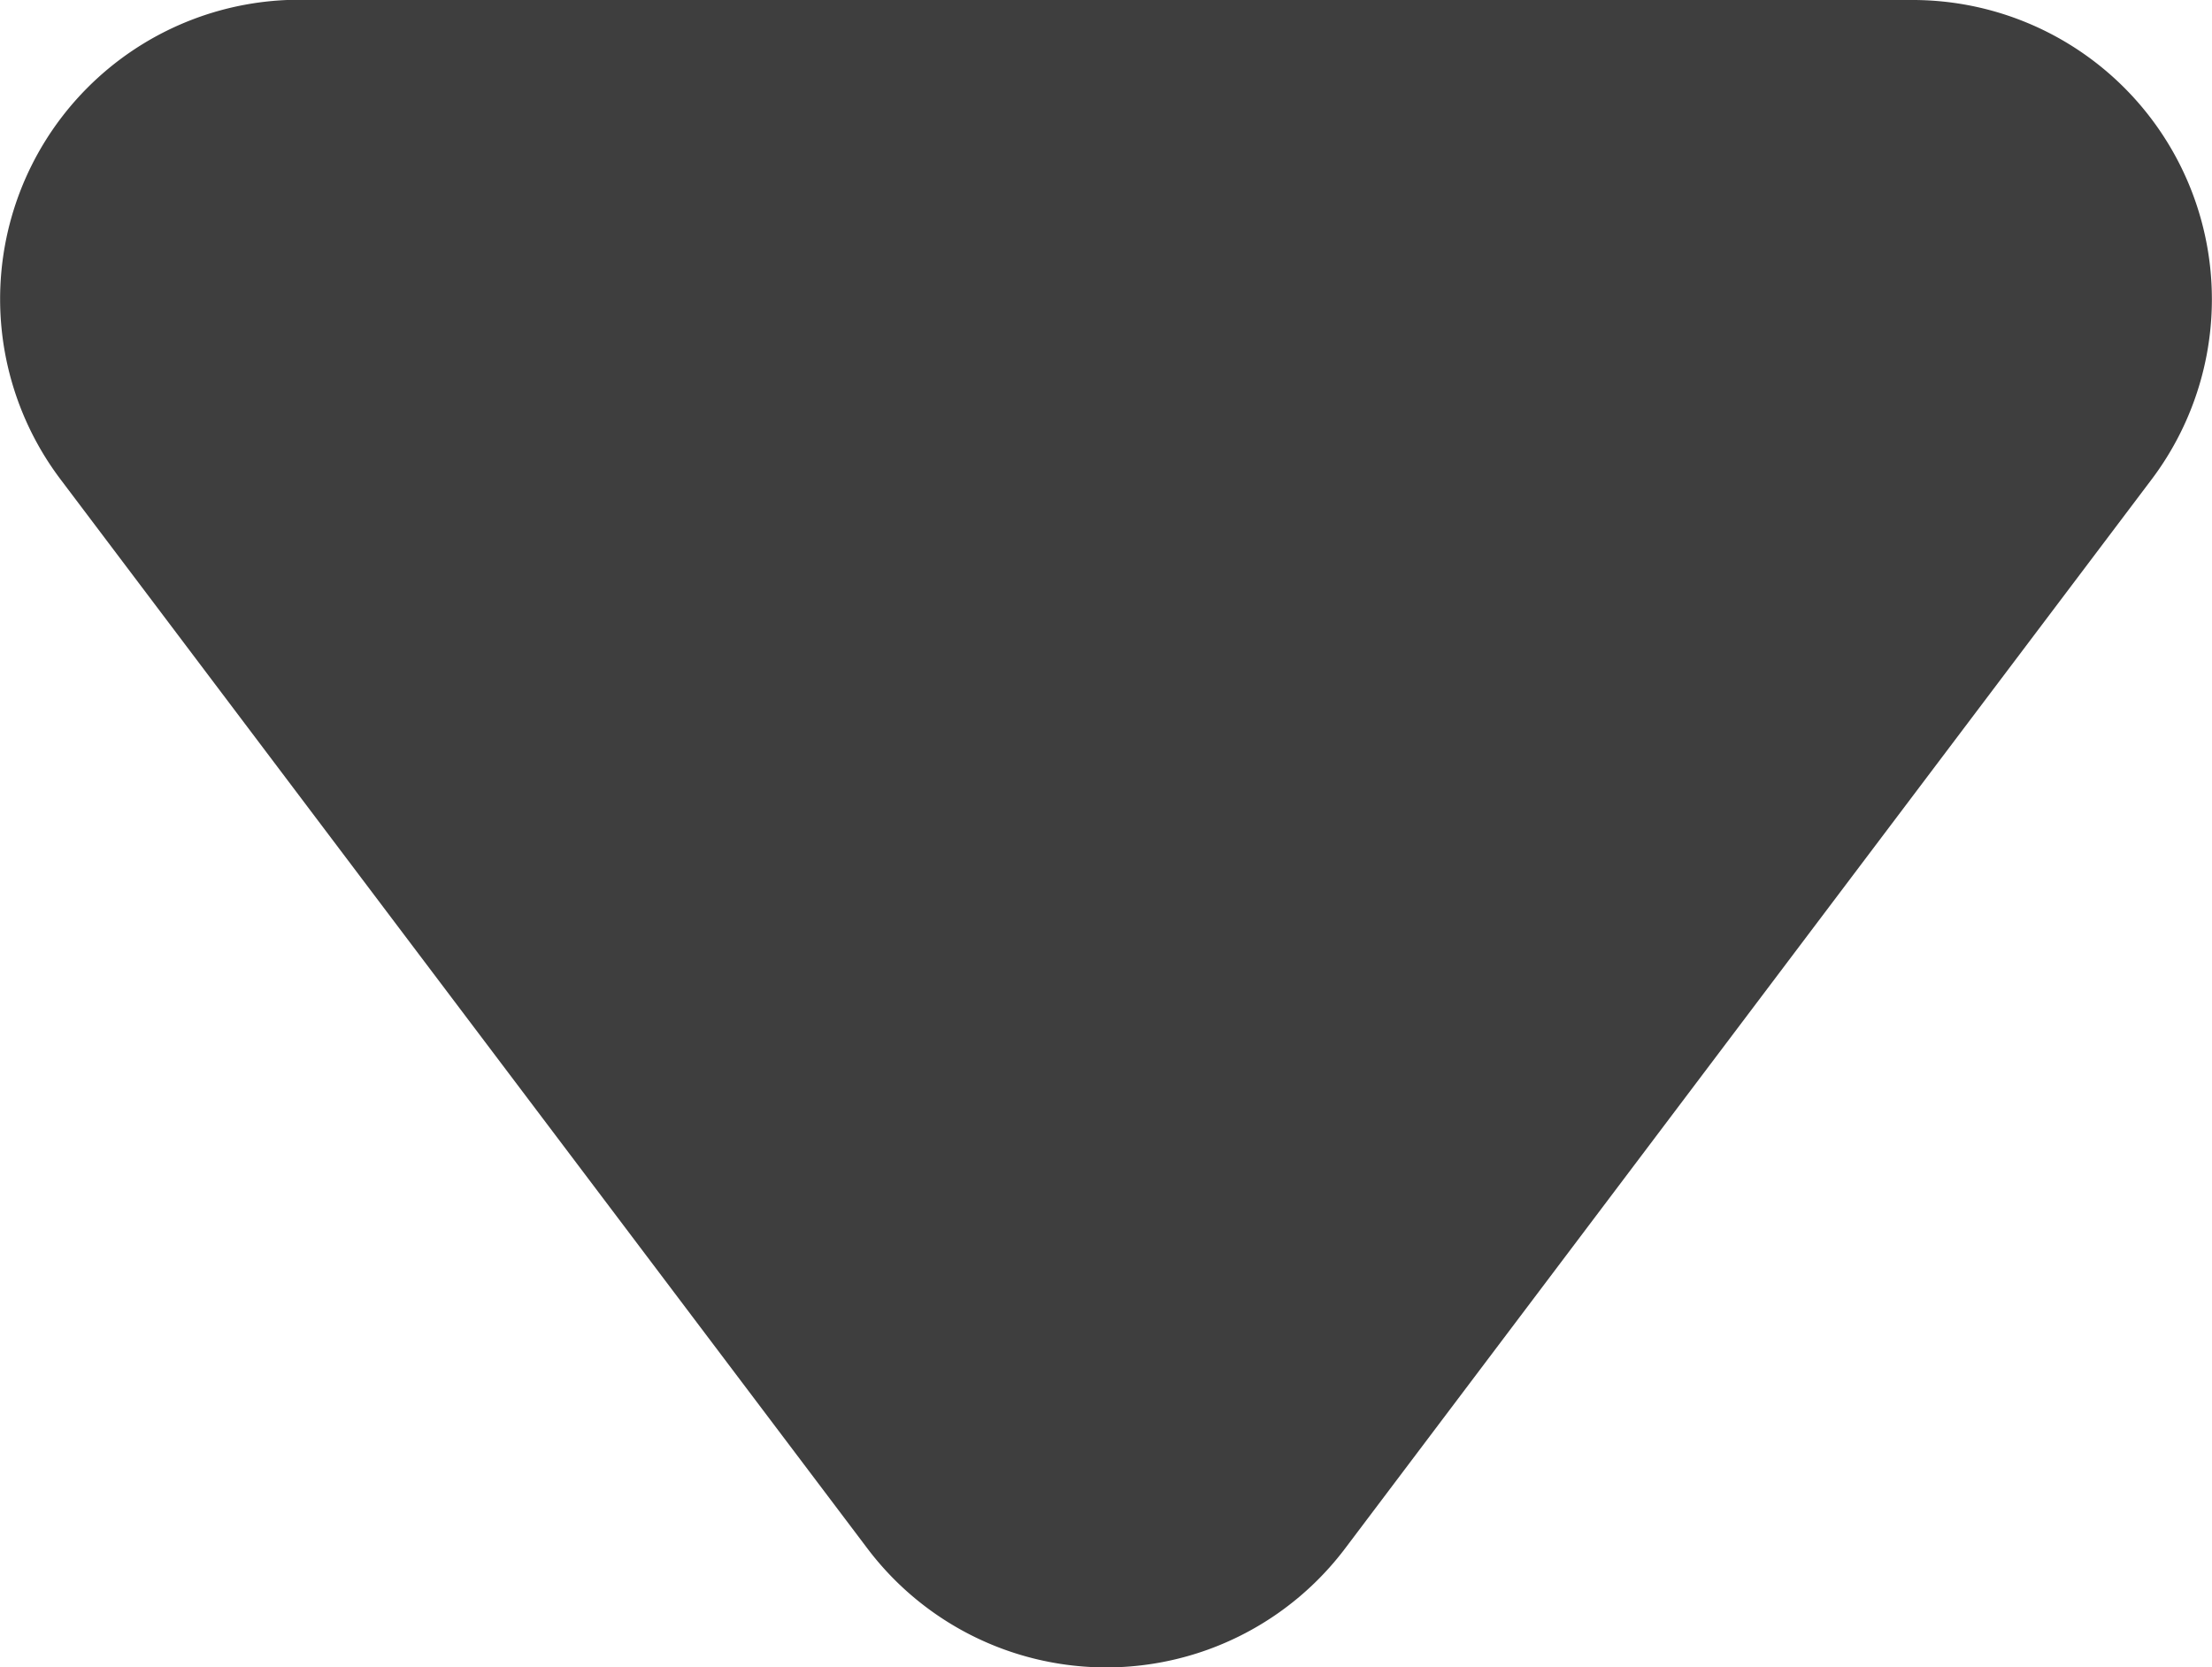 <svg xmlns="http://www.w3.org/2000/svg" width="8.869" height="6.684" viewBox="0 0 8.869 6.684">
  <defs>
    <style>
      .cls-1 {
        fill: #3e3e3e;
      }
    </style>
  </defs>
  <path id="Path_30" data-name="Path 30" class="cls-1" d="M992.04,394.826h3.23a1.2,1.2,0,0,1,.959,1.926l-1.368,1.813L993,401.032a1.2,1.2,0,0,1-1.919,0l-1.863-2.468-1.368-1.813a1.2,1.2,0,0,1,.959-1.926Z" transform="translate(-987.605 -394.826)"/>
</svg>
